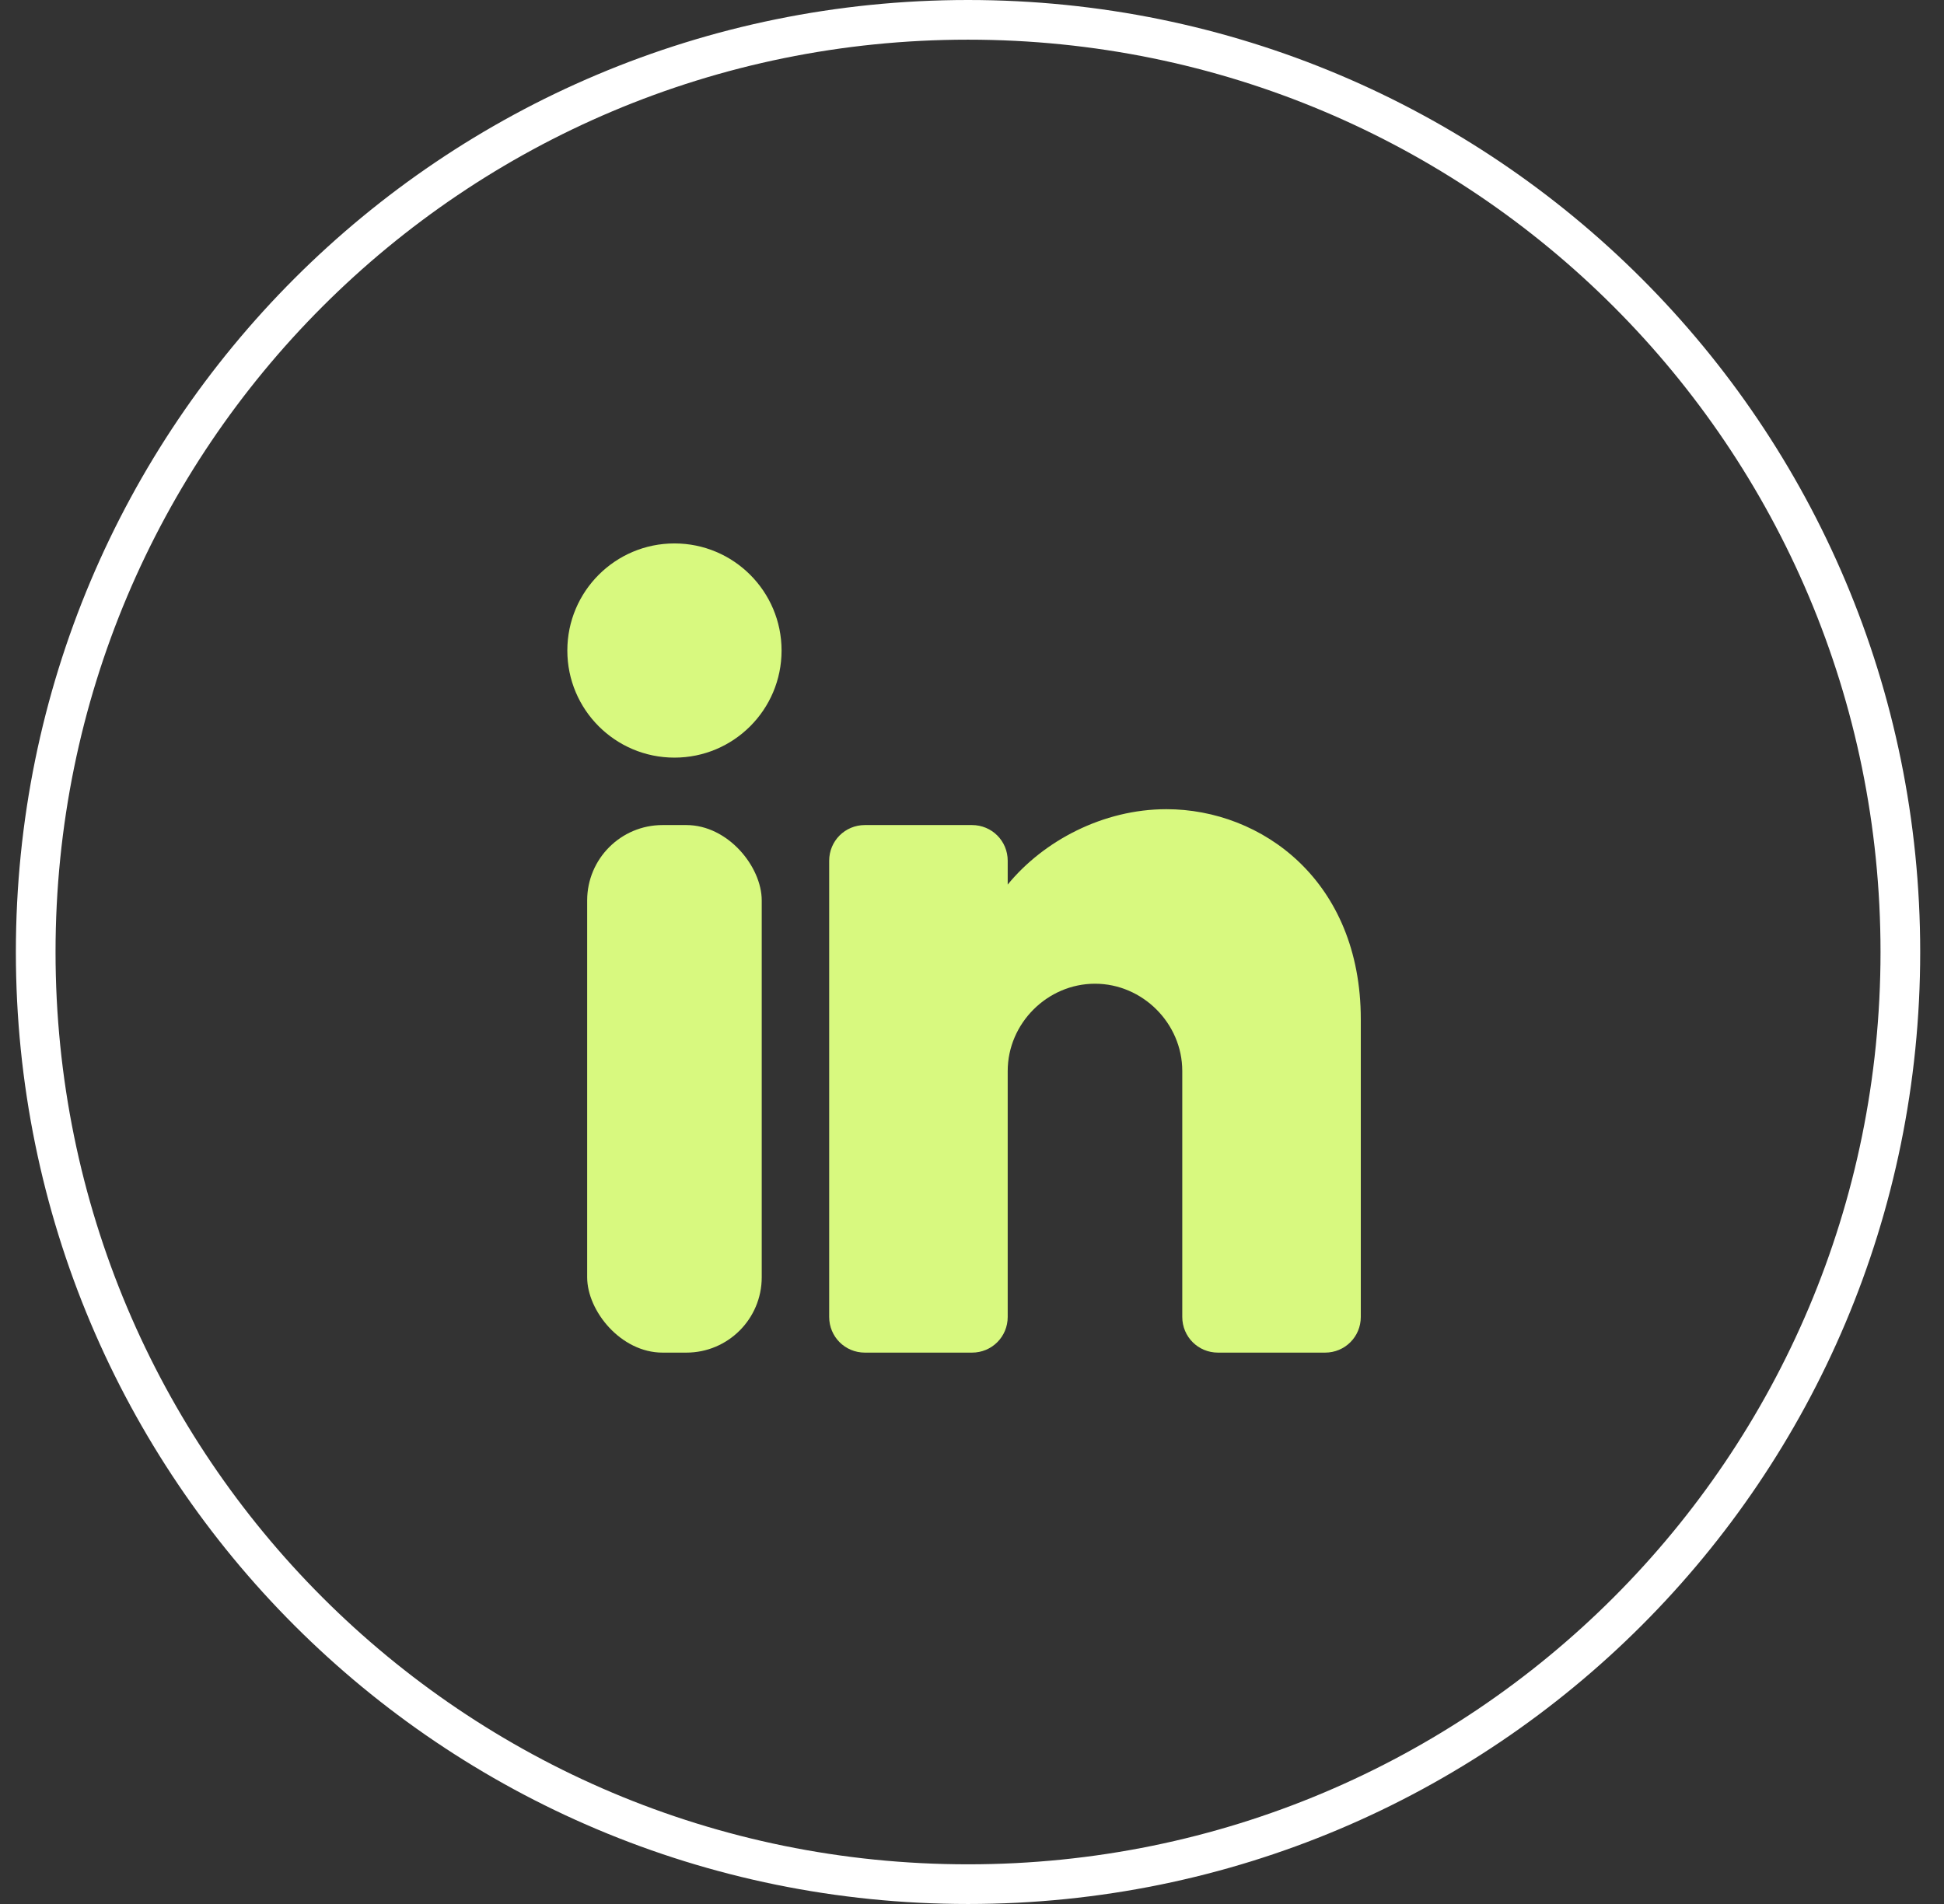 <?xml version="1.0" encoding="UTF-8"?> <svg xmlns="http://www.w3.org/2000/svg" version="1.1" viewBox="0 0 49 48"><rect x="0" y="0" width="49" height="48" fill="#333333" stroke="none"/><defs><style> .cls-1 { fill: #d8f97f; } .cls-2 { fill: none; stroke: #fff; } </style></defs><g><g id="Camada_1"><path class="cls-2" d="M24.4.5h0c13,0,23.5,10.5,23.5,23.5h0c0,13-10.5,23.5-23.5,23.5h0C11.4,47.5.9,37,.9,24h0C.9,11,11.4.5,24.4.5Z"></path><g><circle class="cls-1" cx="17" cy="16.4" r="2.7"></circle><rect class="cls-1" x="14.8" y="20.8" width="4.4" height="13.3" rx="1.9" ry="1.9"></rect><path class="cls-1" d="M34.3,25.7v7.5c0,.5-.4.9-.9.9h-2.7c-.5,0-.9-.4-.9-.9v-6.2c0-1.2-1-2.2-2.2-2.2s-2.2,1-2.2,2.2v6.2c0,.5-.4.9-.9.9h-2.7c-.5,0-.9-.4-.9-.9v-11.5c0-.5.4-.9.9-.9h2.7c.5,0,.9.4.9.9v.6c.9-1.1,2.4-1.9,4-1.9,2.4,0,4.9,1.8,4.9,5.3Z"></path></g></g></g></svg> 